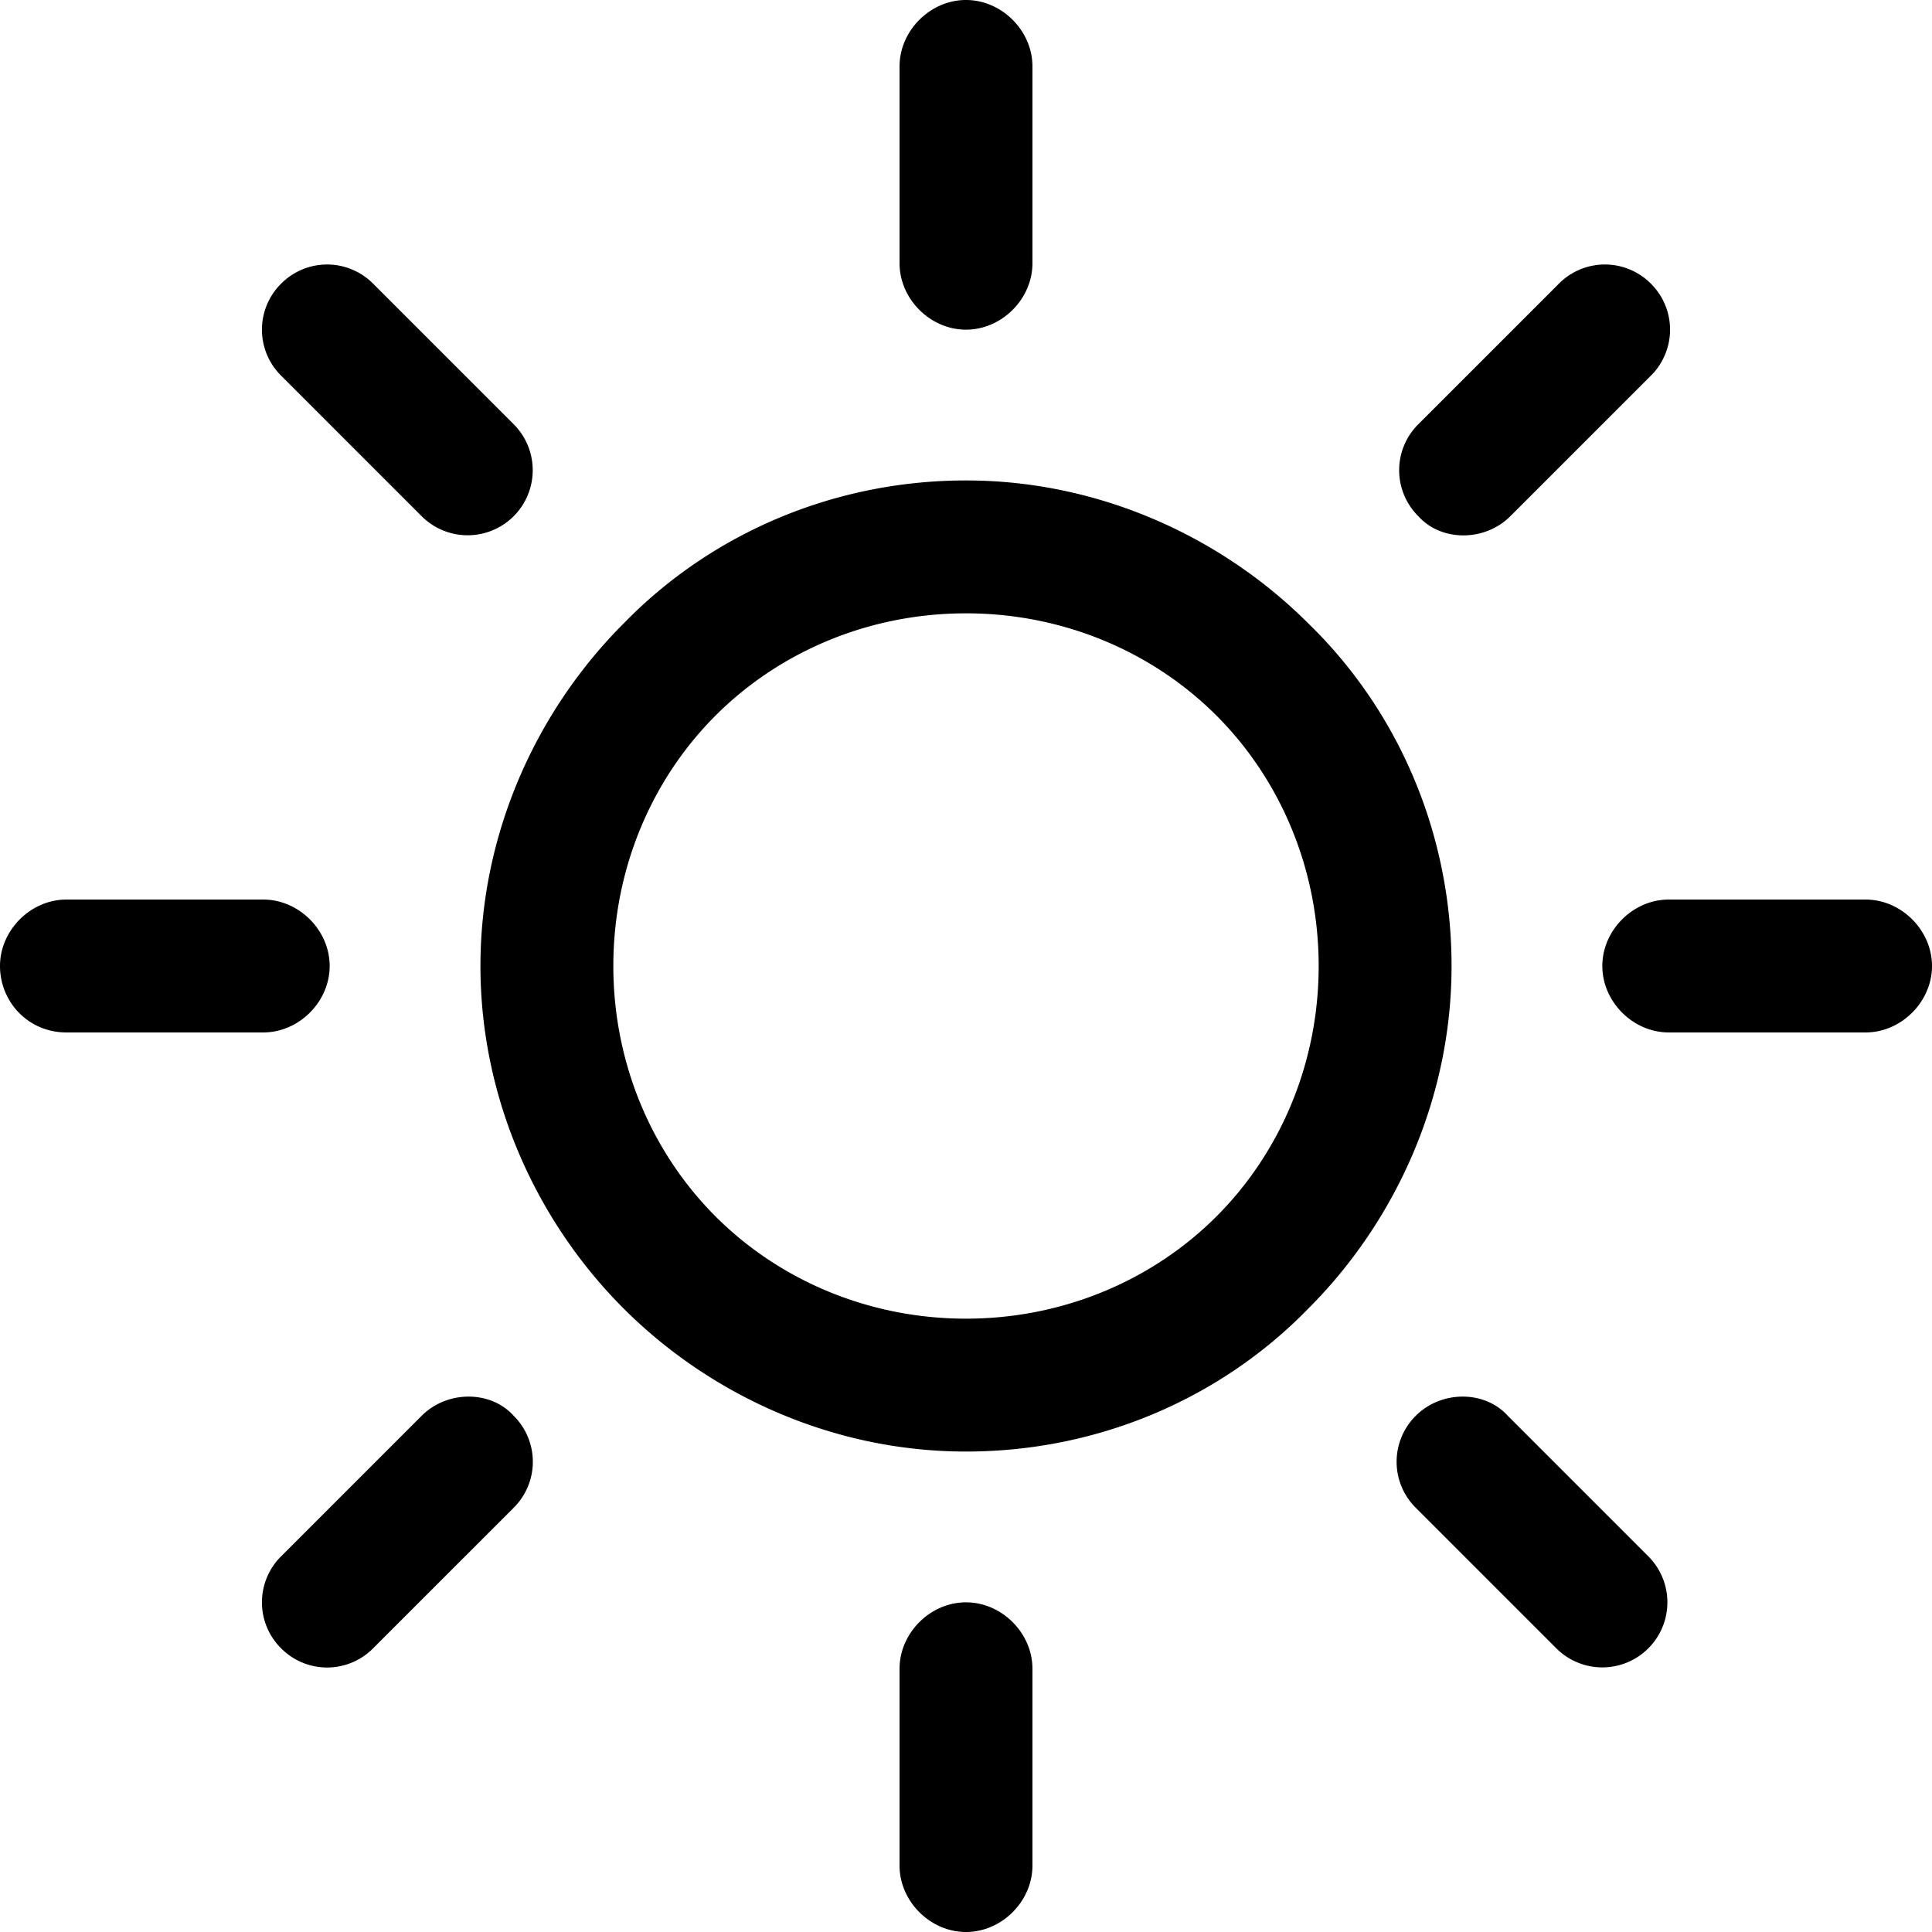 <svg xmlns="http://www.w3.org/2000/svg" viewBox="0 0 302.4 302.4" width="24" height="24"><path d="M204.8 97.6C191.2 84 172 75.2 151.2 75.2s-40 8.4-53.6 22.4c-13.6 13.6-22.4 32.8-22.4 53.6s8.8 40 22.4 53.6 32.8 22.4 53.6 22.4 40-8.4 53.6-22.4c13.6-13.6 22.4-32.8 22.4-53.6s-8.4-40-22.4-53.6zm-14.4 92.8c-10 10-24 16-39.2 16s-29.2-6-39.2-16-16-24-16-39.2 6-29.2 16-39.2 24-16 39.2-16 29.2 6 39.2 16 16 24 16 39.2-6 29.2-16 39.2zM292 140.8h-30.8c-5.6 0-10.4 4.8-10.4 10.4s4.8 10.4 10.4 10.4H292c5.6 0 10.4-4.8 10.4-10.4s-4.8-10.4-10.4-10.4zm-140.8 110c-5.6 0-10.4 4.8-10.4 10.4V292c0 5.6 4.8 10.4 10.4 10.4s10.4-4.8 10.4-10.4v-30.8c0-5.6-4.8-10.4-10.4-10.4zm106.8-7.2l-22-22c-3.6-4-10.4-4-14.4 0a10.14 10.14 0 0 0 0 14.4l22 22a10.14 10.14 0 1 0 14.4-14.4zM151.2 0c-5.6 0-10.4 4.8-10.4 10.4v30.8c0 5.6 4.8 10.4 10.4 10.4s10.4-4.8 10.4-10.4V10.4c0-5.6-4.8-10.4-10.4-10.4zm107.2 44.4a10.14 10.14 0 0 0-14.4 0l-22 22a10.14 10.14 0 0 0 0 14.4c3.6 4 10.4 4 14.4 0l22-22a10.14 10.14 0 0 0 0-14.4zM41.2 140.8H10.4c-5.6 0-10.4 4.8-10.4 10.4s4.4 10.4 10.4 10.4h30.8c5.6 0 10.4-4.8 10.4-10.4s-4.8-10.4-10.4-10.4zm39.2 80.8c-3.6-4-10.4-4-14.4 0l-22 22a10.14 10.14 0 0 0 0 14.4 10.14 10.14 0 0 0 14.4 0l22-22a10.14 10.14 0 0 0 0-14.4zm0-155.2l-22-22a10.14 10.14 0 0 0-14.4 0 10.14 10.14 0 0 0 0 14.4l22 22a10.14 10.14 0 1 0 14.4-14.4z"/></svg>